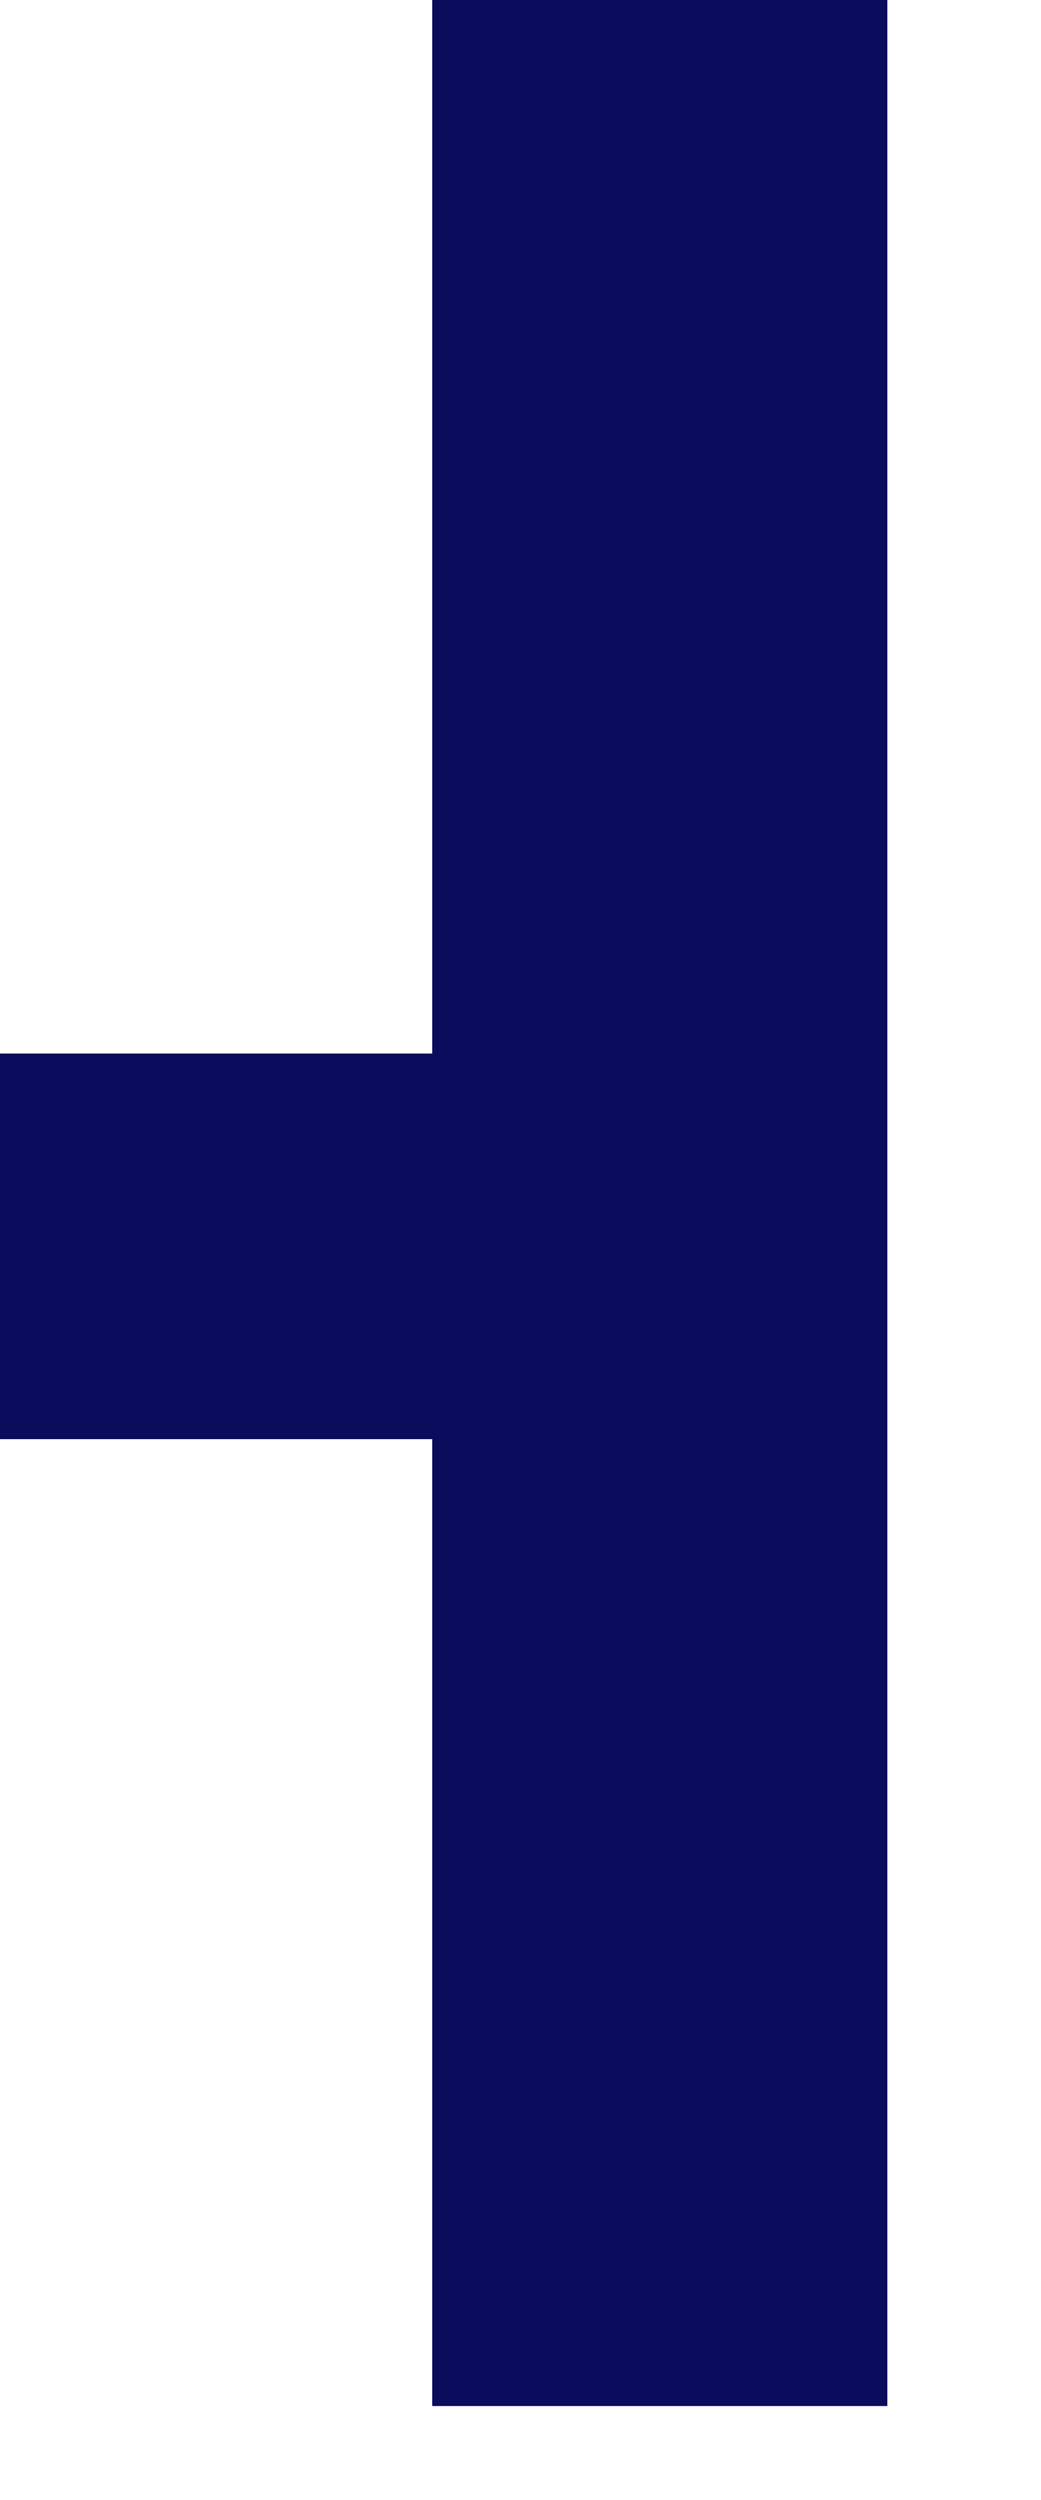 <?xml version="1.0" encoding="utf-8"?>
<svg xmlns="http://www.w3.org/2000/svg" fill="none" height="100%" overflow="visible" preserveAspectRatio="none" style="display: block;" viewBox="0 0 5 12" width="100%">
<path d="M2.076 11.549H4.262V0H2.076V5.057H0V6.908H2.076V11.549Z" fill="#0C0C5C" id="Vector"/>
</svg>